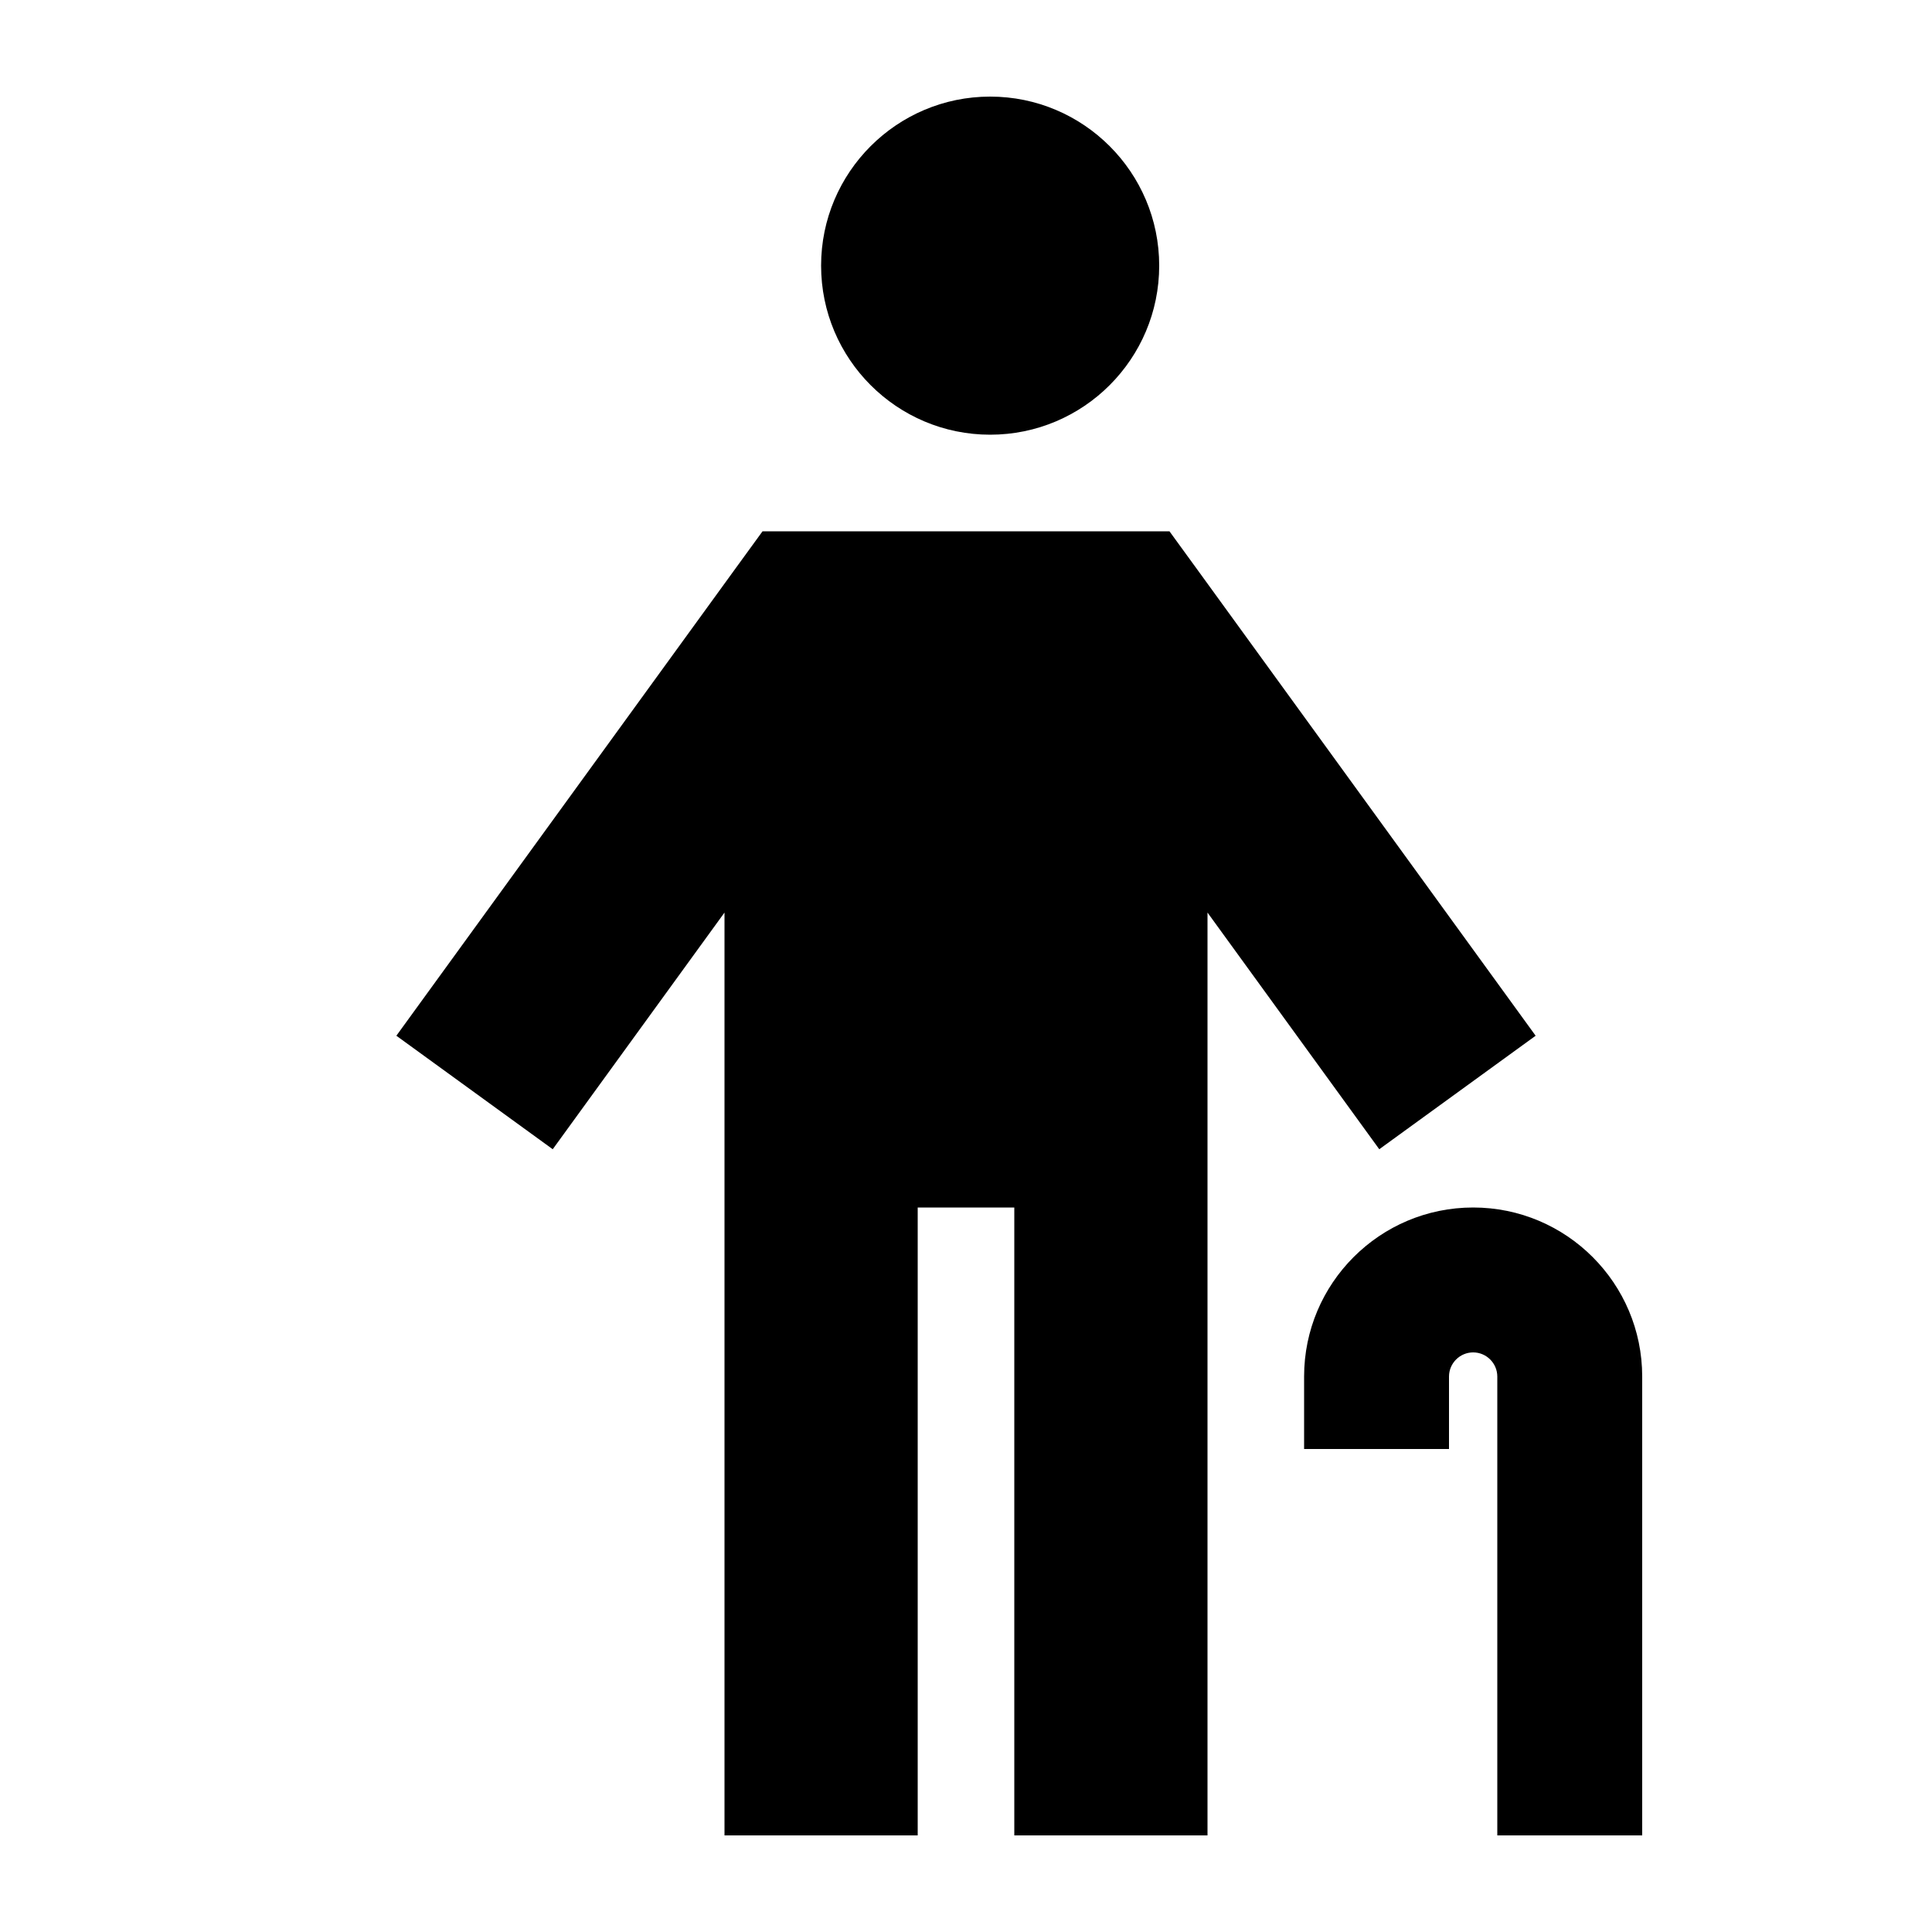 <svg xmlns="http://www.w3.org/2000/svg" viewBox="0 0 640 640"><!--! Font Awesome Pro 7.1.0 by @fontawesome - https://fontawesome.com License - https://fontawesome.com/license (Commercial License) Copyright 2025 Fonticons, Inc. --><path fill="currentColor" d="M328 144C358.9 144 384 118.9 384 88C384 57.1 358.9 32 328 32C297.1 32 272 57.1 272 88C272 118.9 297.1 144 328 144zM268.9 176L252.6 176L243 189.2L150.1 317.2L131.3 343.1L183.1 380.7C192.4 367.9 211.4 341.7 240 302.3L240 608L304 608L304 400L336 400L336 608L400 608L400 302.3C428.6 341.7 447.6 367.9 456.9 380.7L508.7 343.1C508.5 342.9 471.3 291.5 397 189.2L387.4 176L268.9 176zM488 448C492.4 448 496 451.6 496 456L496 608L544 608L544 456C544 425.1 518.9 400 488 400C457.1 400 432 425.1 432 456L432 480L480 480L480 456C480 451.6 483.6 448 488 448z"/></svg>